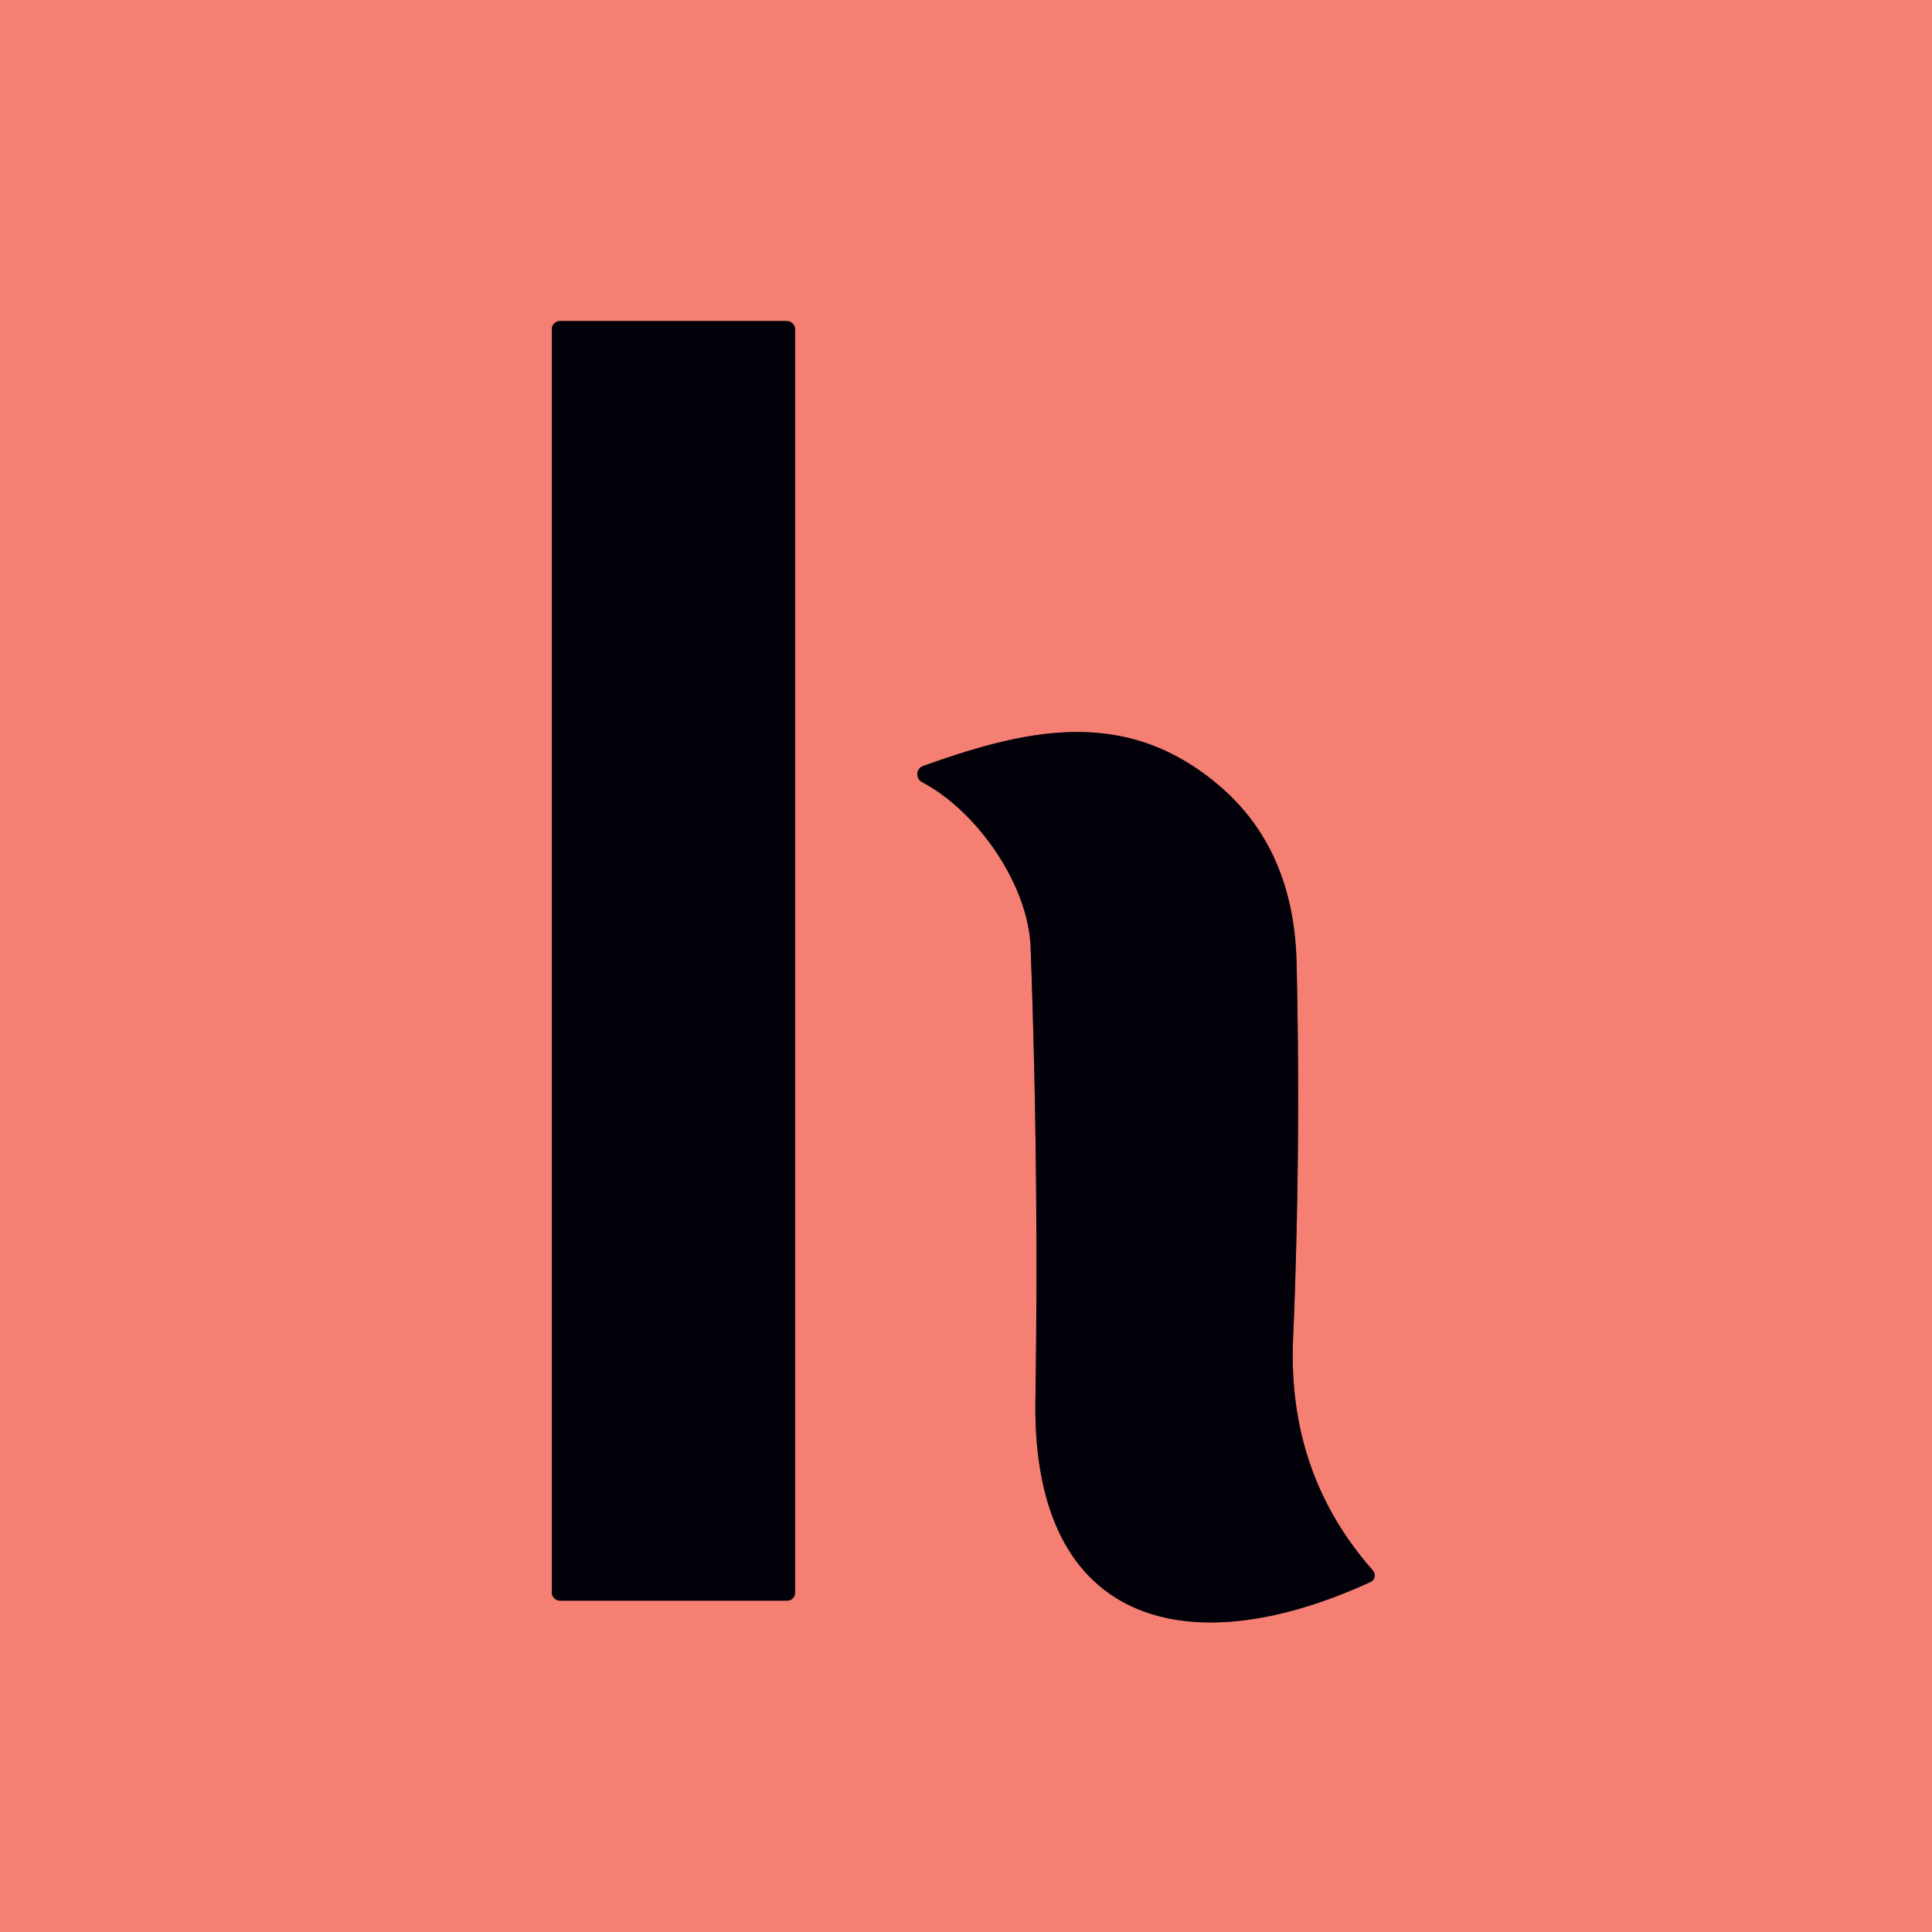 <?xml version="1.0" encoding="UTF-8" standalone="no"?>
<!DOCTYPE svg PUBLIC "-//W3C//DTD SVG 1.1//EN" "http://www.w3.org/Graphics/SVG/1.1/DTD/svg11.dtd">
<svg xmlns="http://www.w3.org/2000/svg" version="1.1" viewBox="0.00 0.00 128.00 128.00">
<g stroke-width="2.00" fill="none" stroke-linecap="butt">
<path stroke="#7c403f" vector-effect="non-scaling-stroke" d="
  M 52.68 21.80
  A 0.53 0.53 0.0 0 0 52.15 21.27
  L 37.09 21.27
  A 0.53 0.53 0.0 0 0 36.56 21.80
  L 36.56 105.52
  A 0.53 0.53 0.0 0 0 37.09 106.05
  L 52.15 106.05
  A 0.53 0.53 0.0 0 0 52.68 105.52
  L 52.68 21.80"
/>
<path stroke="#7c403f" vector-effect="non-scaling-stroke" d="
  M 61.09 51.82
  C 64.67 53.69 68.12 58.55 68.28 62.75
  Q 68.83 77.74 68.60 92.75
  C 68.36 107.83 78.85 110.32 90.80 104.81
  A 0.49 0.48 57.0 0 0 90.96 104.05
  Q 85.30 97.64 85.67 88.75
  Q 86.19 76.25 85.90 63.76
  Q 85.72 56.24 80.74 52.02
  C 74.58 46.80 68.09 48.27 61.16 50.75
  A 0.59 0.58 48.9 0 0 61.09 51.82"
/>
</g>
<path fill="#f57f73" d="
  M 0.00 0.00
  L 128.00 0.00
  L 128.00 128.00
  L 0.00 128.00
  L 0.00 0.00
  Z
  M 52.68 21.80
  A 0.53 0.53 0.0 0 0 52.15 21.27
  L 37.09 21.27
  A 0.53 0.53 0.0 0 0 36.56 21.80
  L 36.56 105.52
  A 0.53 0.53 0.0 0 0 37.09 106.05
  L 52.15 106.05
  A 0.53 0.53 0.0 0 0 52.68 105.52
  L 52.68 21.80
  Z
  M 61.09 51.82
  C 64.67 53.69 68.12 58.55 68.28 62.75
  Q 68.83 77.74 68.60 92.75
  C 68.36 107.83 78.85 110.32 90.80 104.81
  A 0.49 0.48 57.0 0 0 90.96 104.05
  Q 85.30 97.64 85.67 88.75
  Q 86.19 76.25 85.90 63.76
  Q 85.72 56.24 80.74 52.02
  C 74.58 46.80 68.09 48.27 61.16 50.75
  A 0.59 0.58 48.9 0 0 61.09 51.82
  Z"
/>
<rect fill="#02010a" x="36.56" y="21.27" width="16.12" height="84.78" rx="0.53"/>
<path fill="#02010a" d="
  M 68.28 62.75
  C 68.12 58.55 64.67 53.69 61.09 51.82
  A 0.59 0.58 48.9 0 1 61.16 50.75
  C 68.09 48.27 74.58 46.80 80.74 52.02
  Q 85.72 56.24 85.90 63.76
  Q 86.19 76.25 85.67 88.75
  Q 85.30 97.64 90.96 104.05
  A 0.49 0.48 57.0 0 1 90.80 104.81
  C 78.85 110.32 68.36 107.83 68.60 92.75
  Q 68.83 77.74 68.28 62.75
  Z"
/>
</svg>
